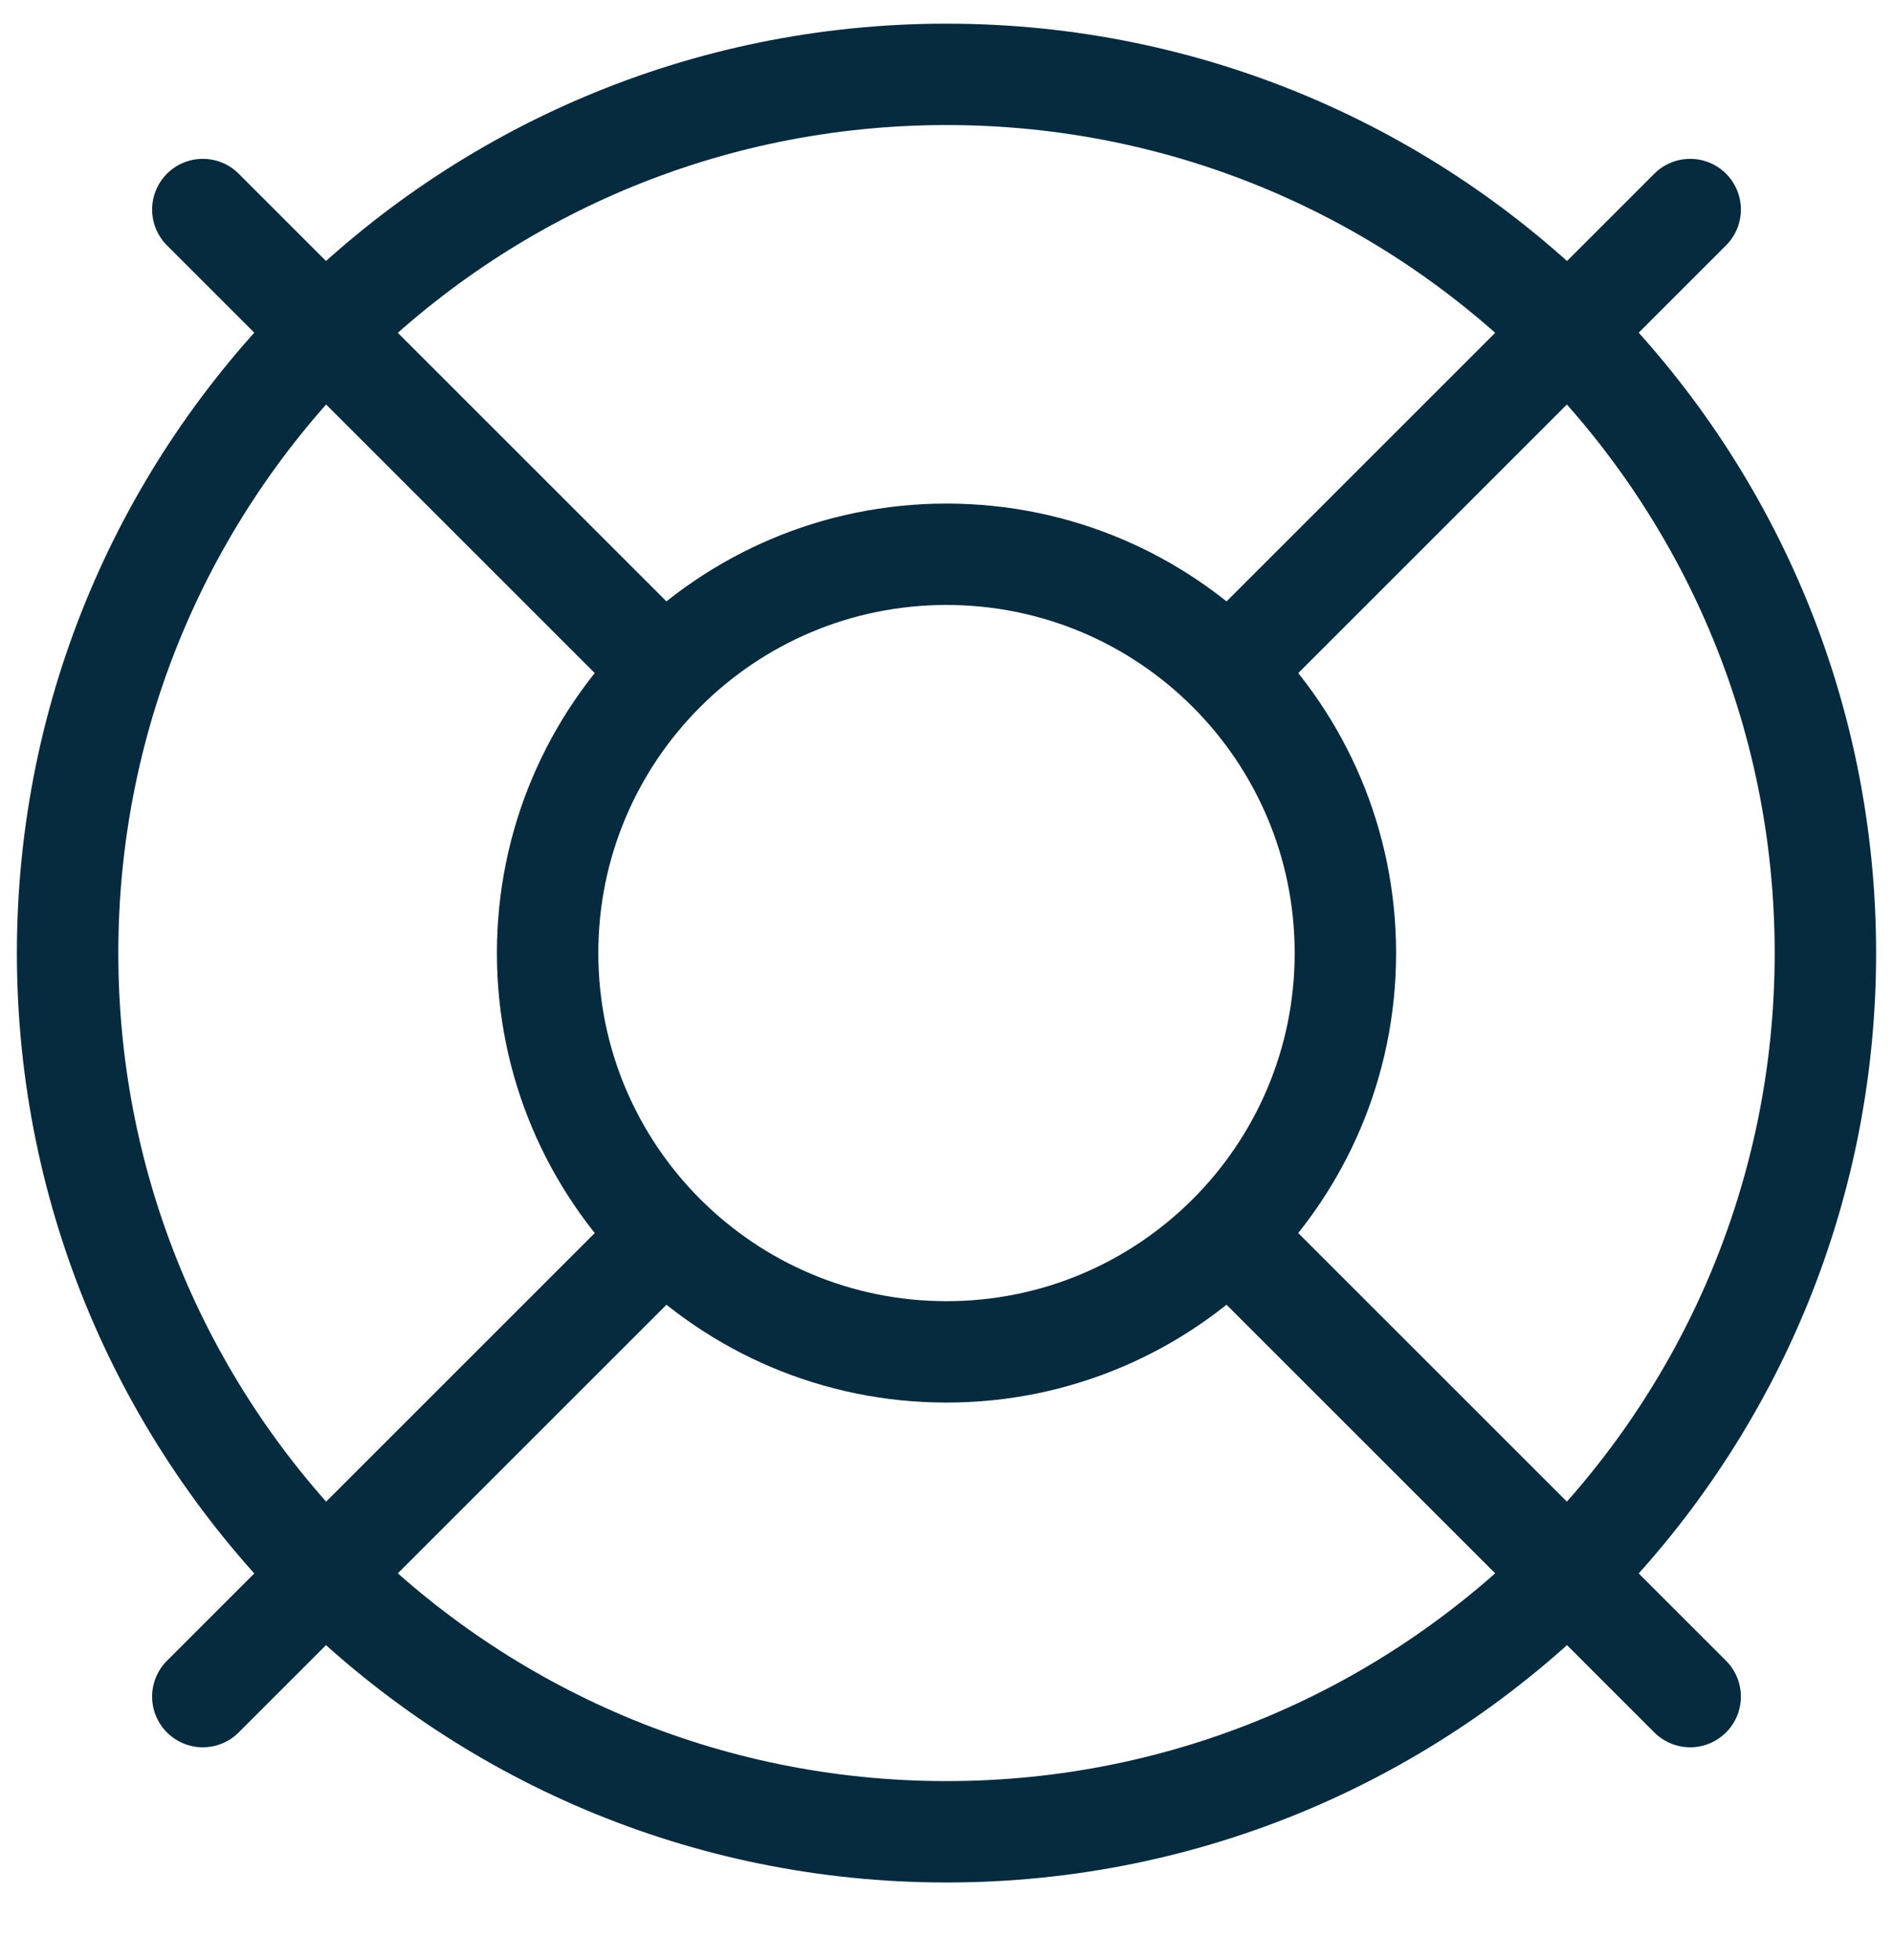 <svg width="28" height="29" viewBox="0 0 28 29" fill="none" xmlns="http://www.w3.org/2000/svg">
<g clip-path="url(#clip0_156_839)">
<path d="M25 3.1L18.18 9.92" stroke="#062a3e" stroke-width="1.5" stroke-linecap="round" stroke-linejoin="round"/>
<path d="M3 3.1L9.82 9.92" stroke="#062a3e" stroke-width="1.5" stroke-linecap="round" stroke-linejoin="round"/>
<path d="M3 25.1L9.82 18.28" stroke="#062a3e" stroke-width="1.5" stroke-linecap="round" stroke-linejoin="round"/>
<path d="M25 25.1L18.18 18.28" stroke="#062a3e" stroke-width="1.5" stroke-linecap="round" stroke-linejoin="round"/>
<path d="M14 27.1C21.18 27.1 27 21.28 27 14.1C27 6.92 21.18 1.1 14 1.1C6.82 1.1 1 6.92 1 14.1C1 21.28 6.82 27.1 14 27.1Z" stroke="#062a3e" stroke-width="1.5" stroke-linecap="round" stroke-linejoin="round"/>
<path d="M14 20C17.258 20 19.9 17.358 19.9 14.1C19.9 10.841 17.258 8.2 14 8.2C10.741 8.2 8.1 10.841 8.1 14.1C8.1 17.358 10.741 20 14 20Z" stroke="#062a3e" stroke-width="1.5" stroke-linecap="round" stroke-linejoin="round"/>
</g>
<defs>
<clipPath id="clip0_156_839">
<rect width="28" height="28" fill="white" transform="translate(0 0.1)"/>
</clipPath>
</defs>
</svg>
